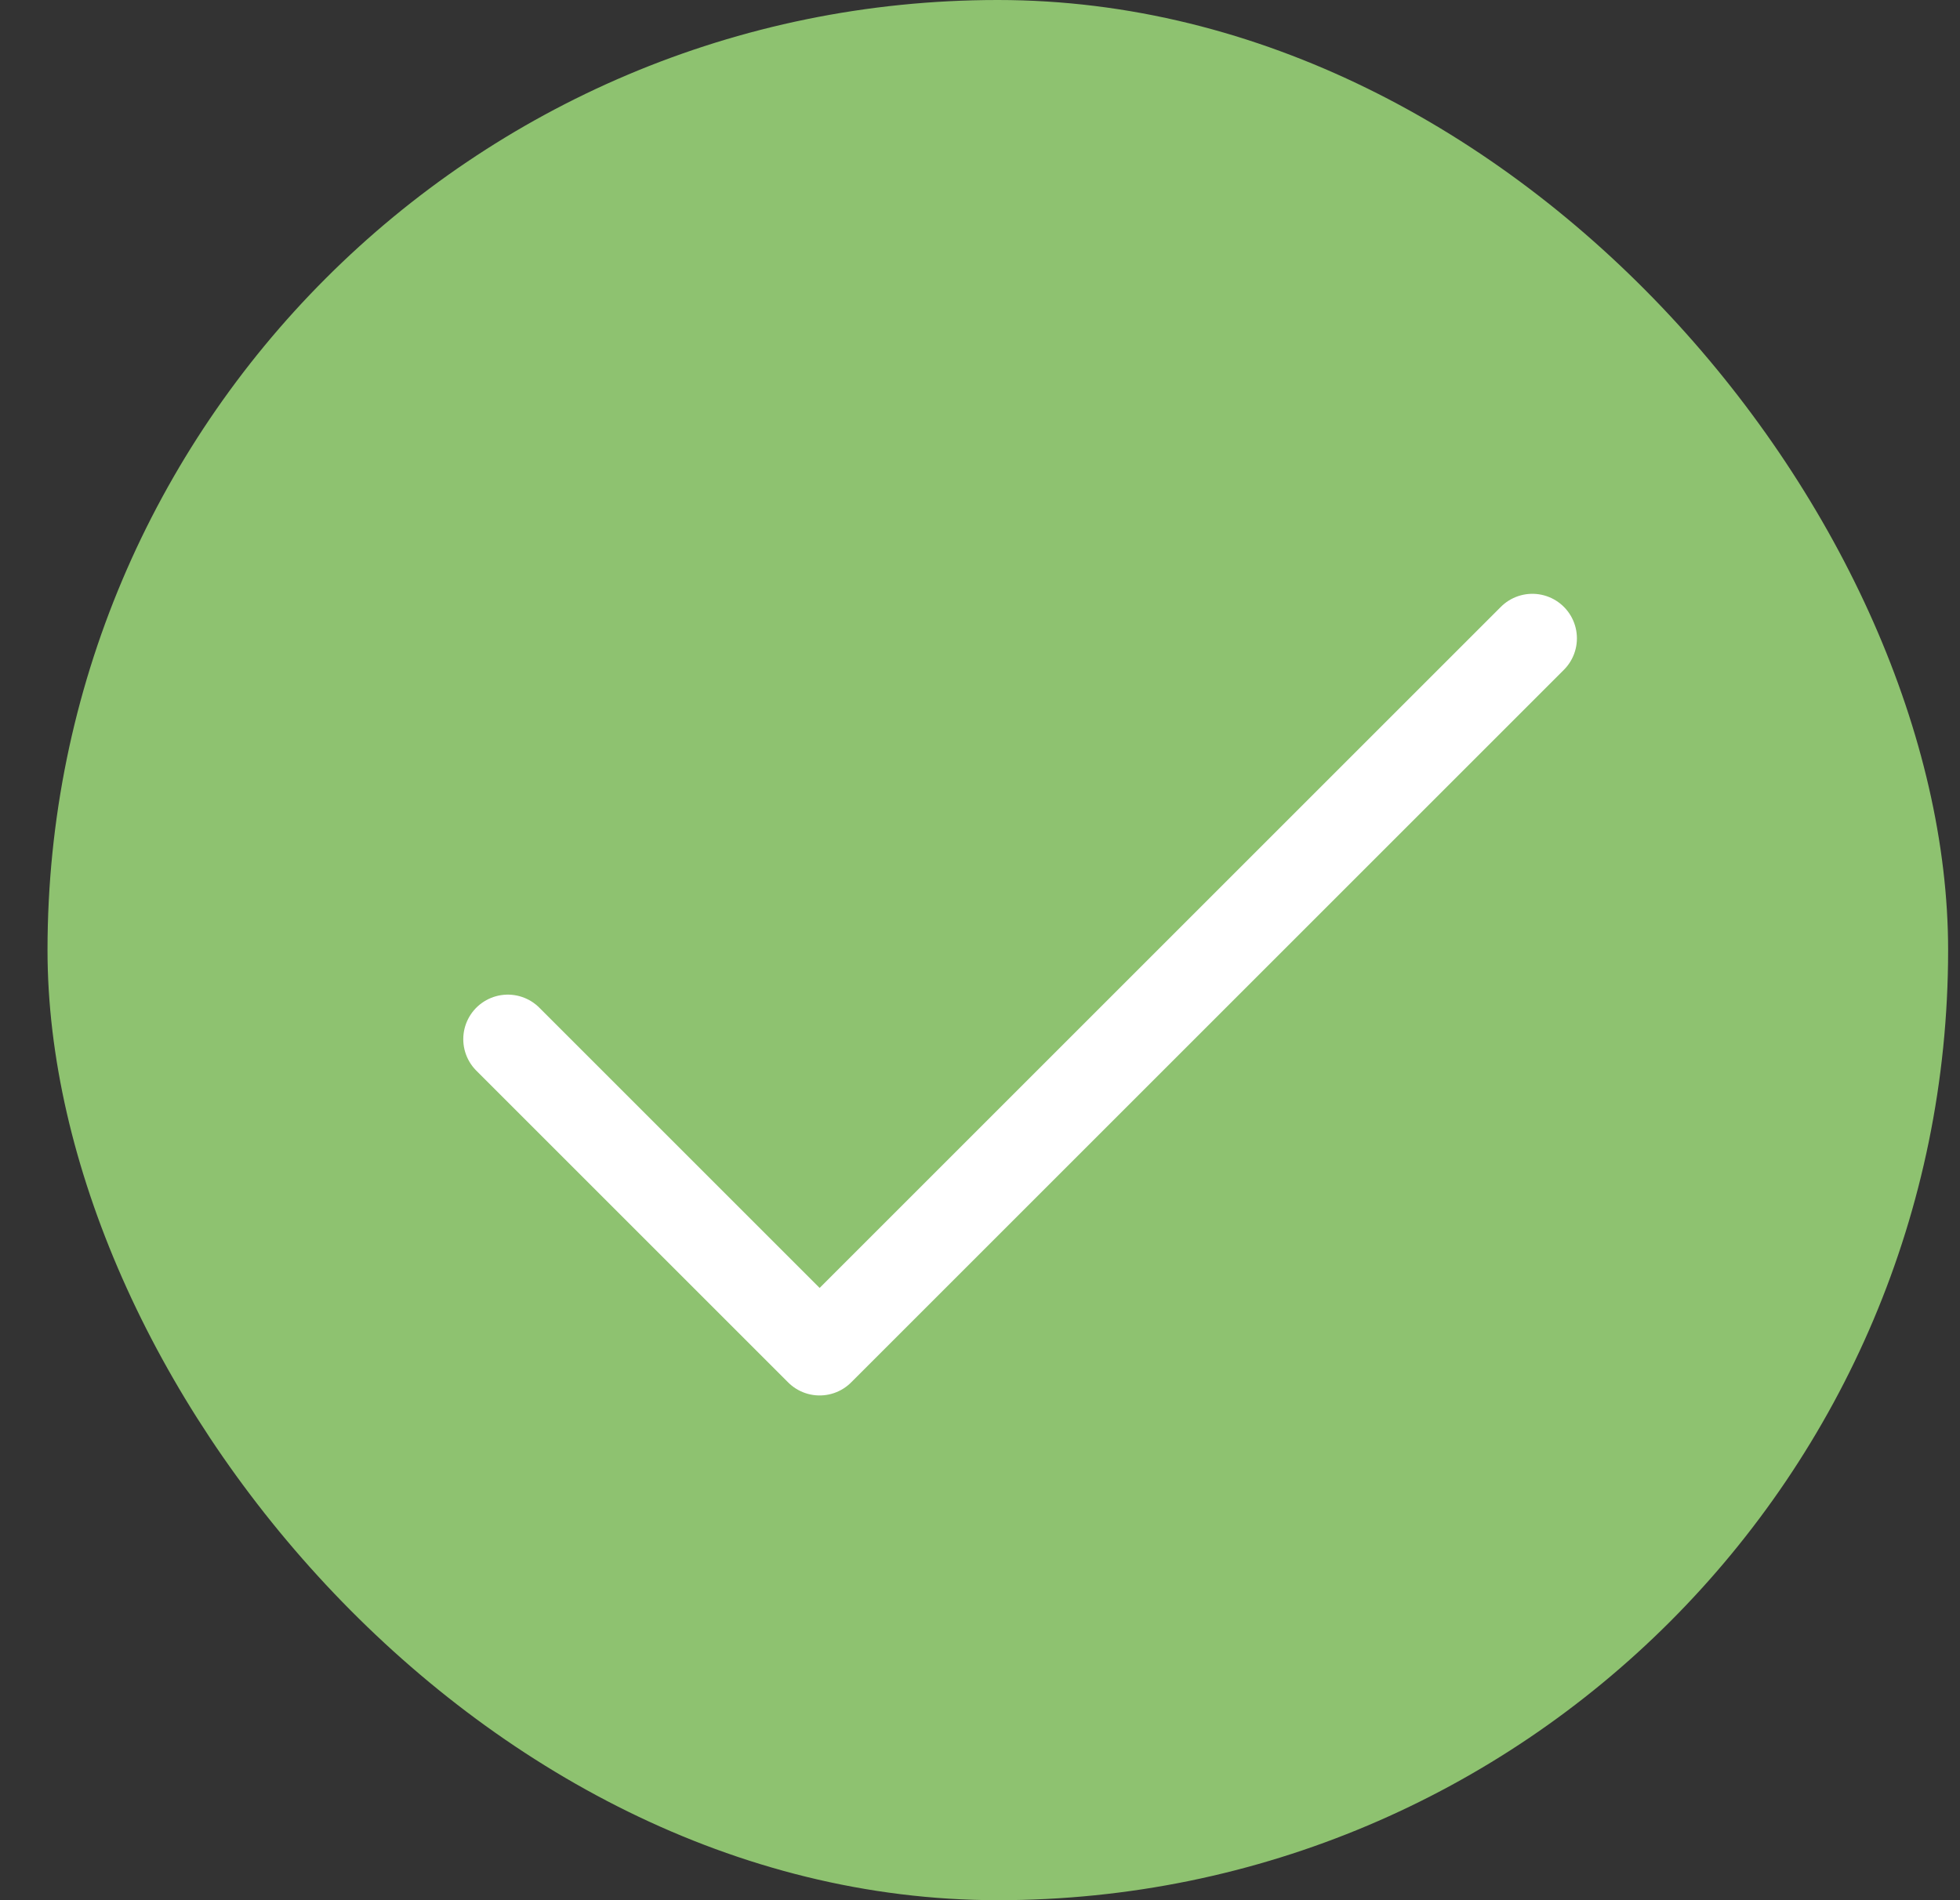 <svg width="33" height="32" viewBox="0 0 33 32" fill="none" xmlns="http://www.w3.org/2000/svg">
<rect x="0" y="0" width="33" height="32" fill="#333333" stroke="none"/>
<rect x="0.8" width="32" height="32" rx="16" fill="#8EC270"/>
<g clip-path="url(#clip0_6248_2214)">
<path d="M8.55 17.5L13.8 22.75L25.8 10.75" stroke="white" stroke-width="1.5" stroke-linecap="round" stroke-linejoin="round"/>
</g>
<defs>
<clipPath id="clip0_6248_2214">
<rect width="24" height="24" fill="white" transform="translate(4.8 4)"/>
</clipPath>
</defs>
</svg>
